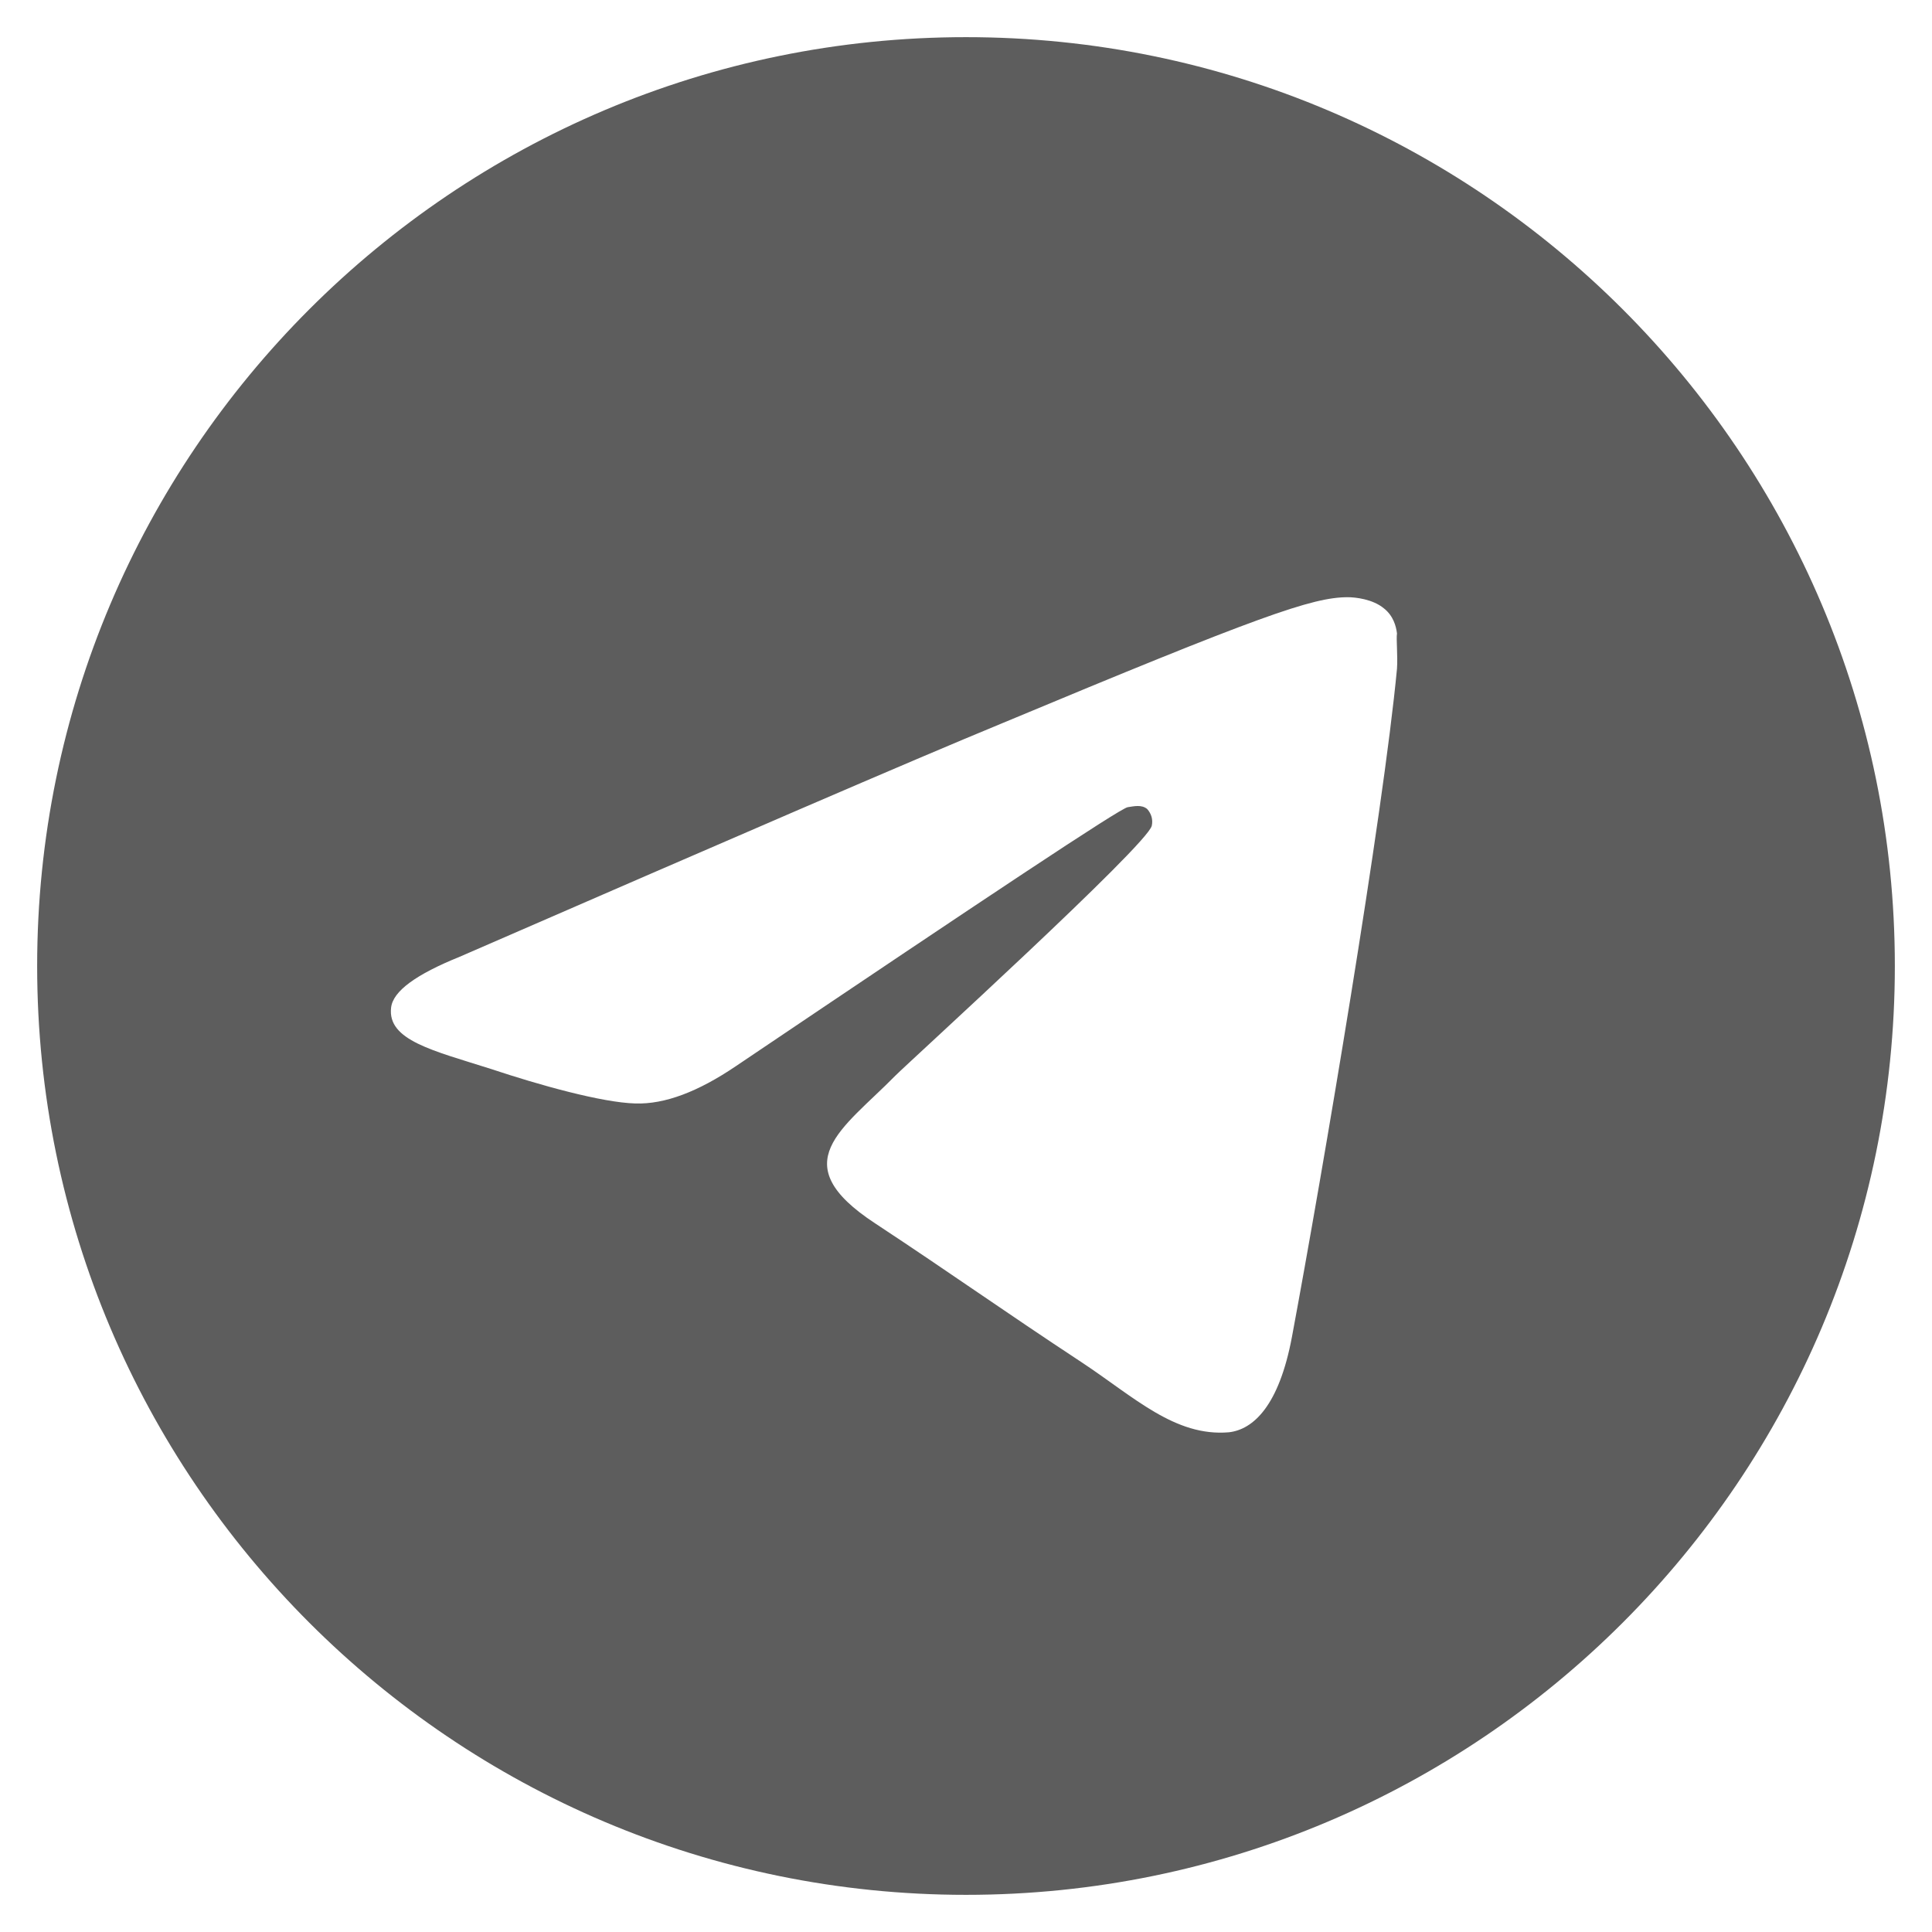 <svg width="26" height="26" viewBox="0 0 26 26" fill="none" xmlns="http://www.w3.org/2000/svg">
<path d="M13 0.5C6.1 0.5 0.5 6.1 0.5 13C0.5 19.9 6.1 25.5 13 25.5C19.9 25.5 25.5 19.9 25.5 13C25.5 6.1 19.9 0.5 13 0.5ZM18.8 9C18.613 10.975 17.8 15.775 17.387 17.988C17.212 18.925 16.863 19.238 16.538 19.275C15.812 19.337 15.262 18.8 14.562 18.337C13.463 17.613 12.838 17.163 11.775 16.462C10.537 15.65 11.338 15.2 12.05 14.475C12.238 14.287 15.438 11.375 15.5 11.113C15.509 11.073 15.508 11.031 15.497 10.992C15.486 10.953 15.465 10.917 15.438 10.887C15.363 10.825 15.262 10.85 15.175 10.863C15.062 10.887 13.312 12.05 9.9 14.35C9.4 14.688 8.95 14.863 8.55 14.85C8.1 14.838 7.25 14.6 6.612 14.387C5.825 14.137 5.213 14 5.263 13.562C5.287 13.338 5.6 13.113 6.188 12.875C9.838 11.287 12.262 10.238 13.475 9.738C16.95 8.287 17.663 8.037 18.137 8.037C18.238 8.037 18.475 8.062 18.625 8.188C18.75 8.287 18.788 8.425 18.8 8.525C18.788 8.6 18.812 8.825 18.8 9Z" fill="#5D5D5D"/>
</svg>

